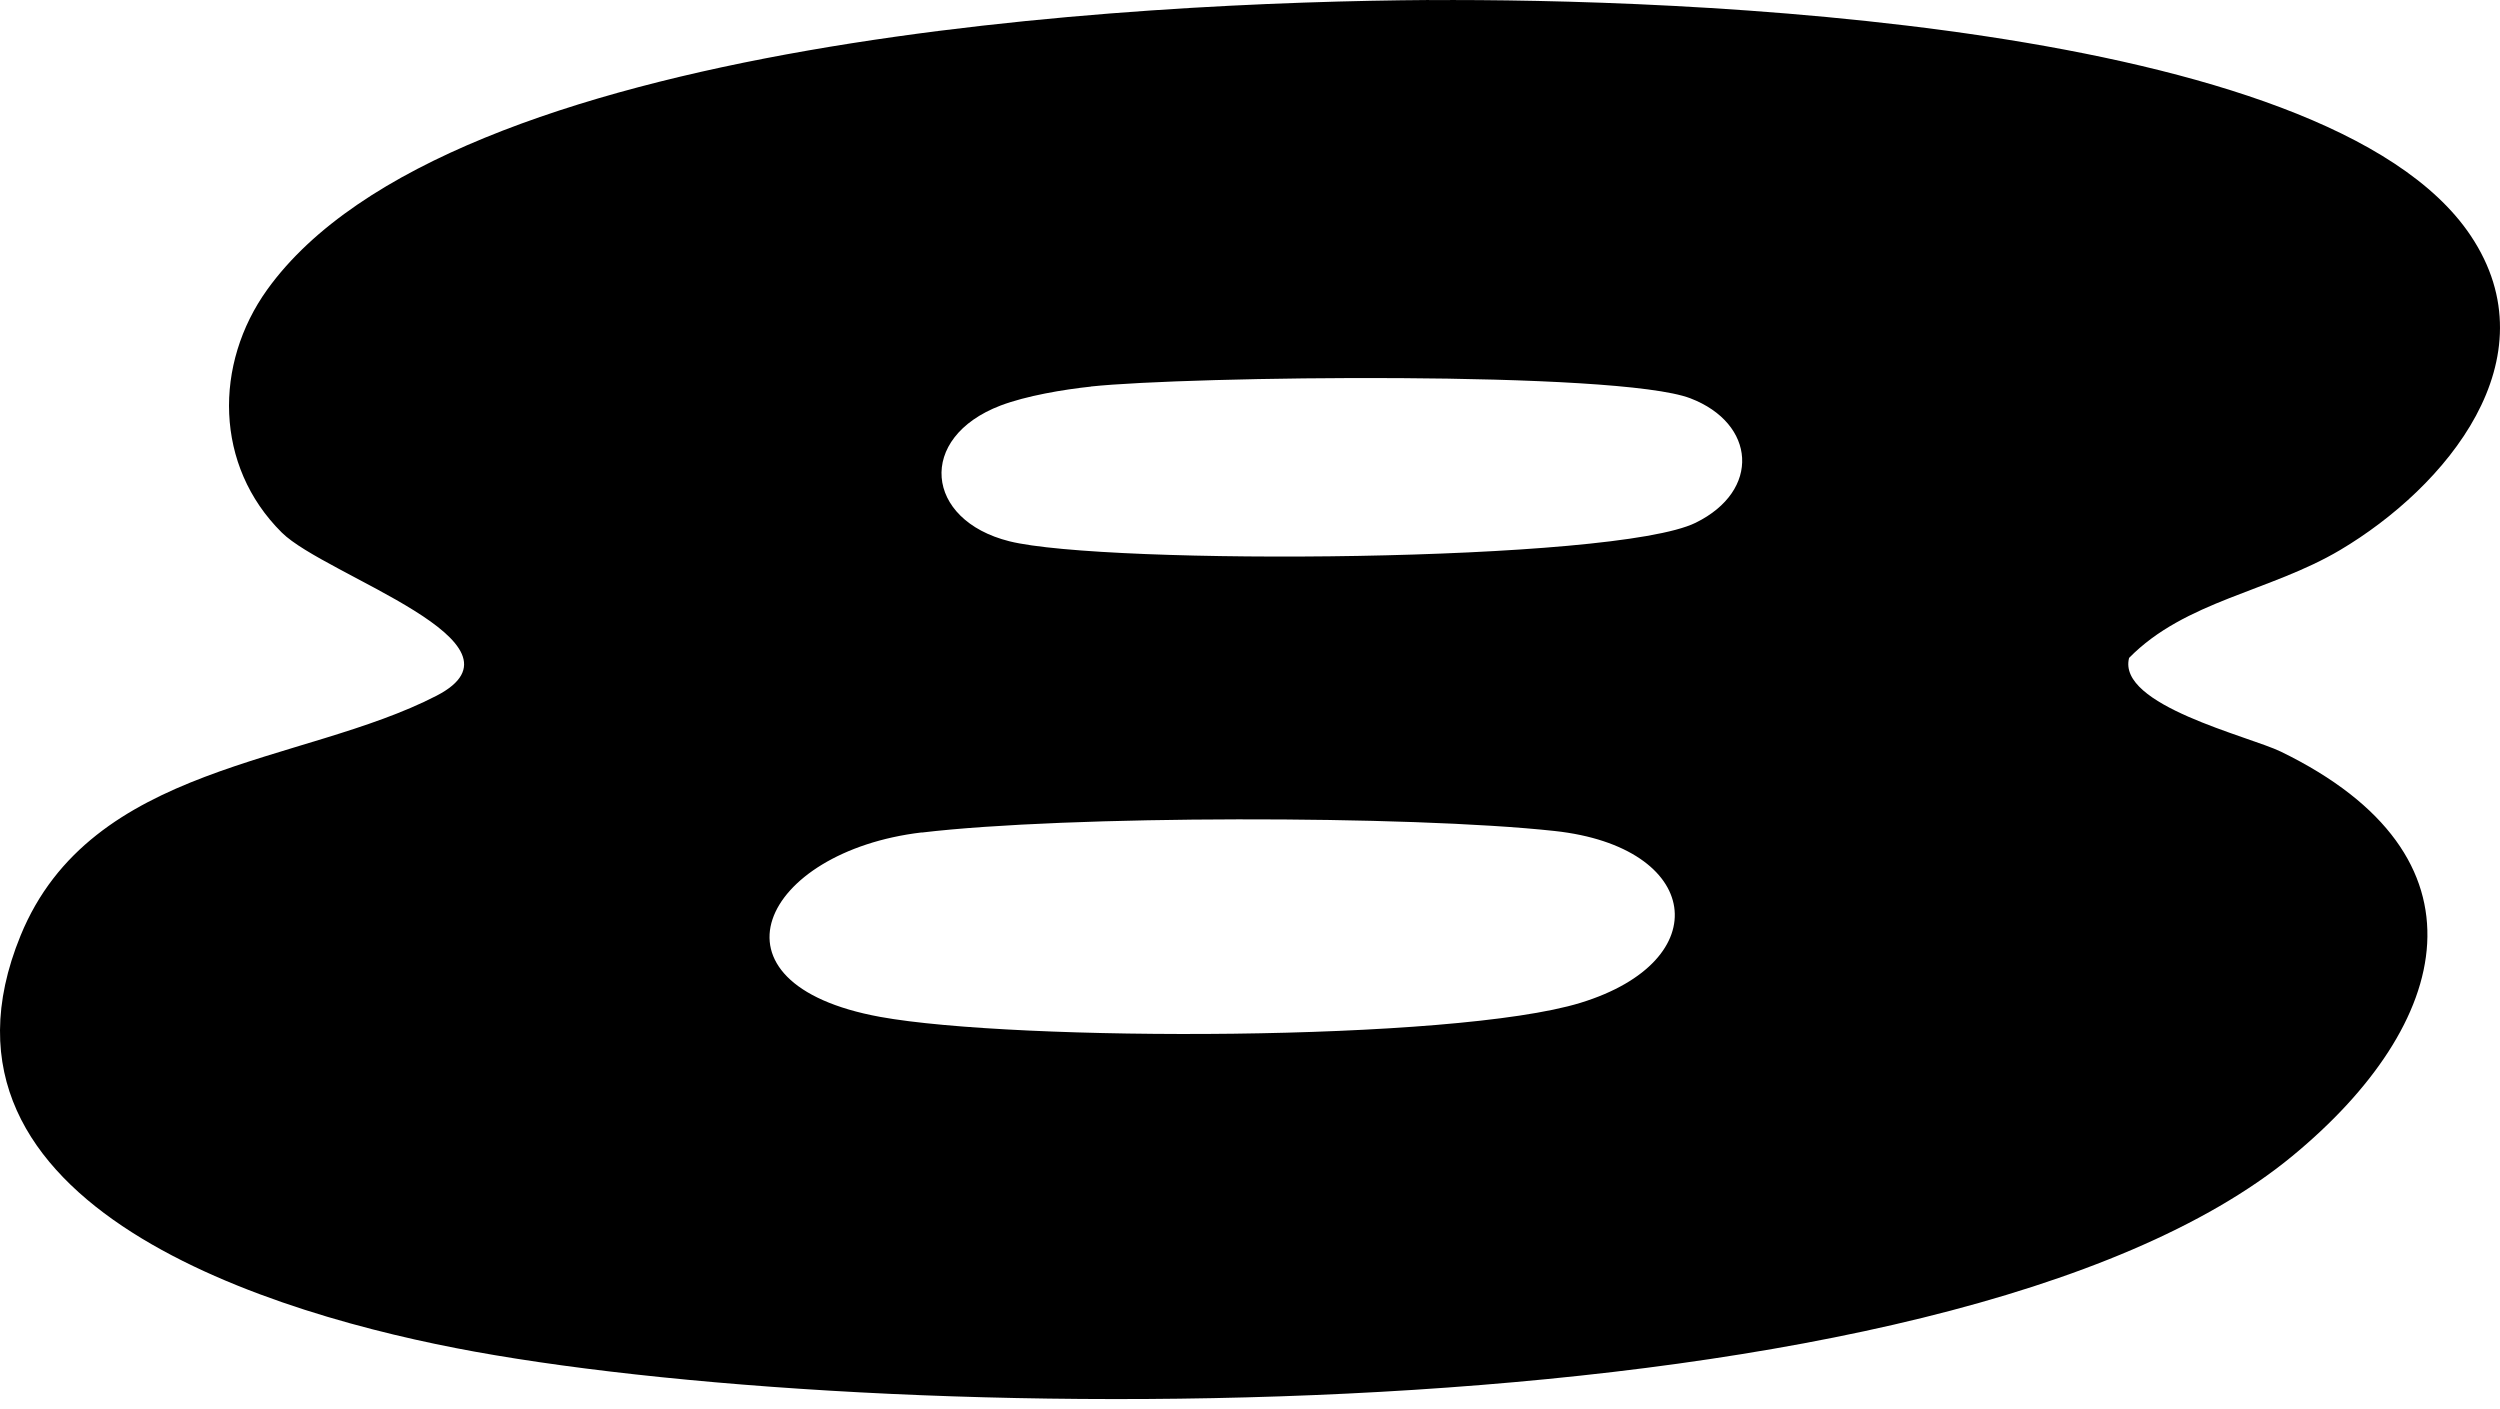 <?xml version="1.0" encoding="UTF-8"?> <svg xmlns="http://www.w3.org/2000/svg" width="149" height="84" viewBox="0 0 149 84" fill="none"><path d="M85.192 0.006C99.57 -0.086 138.652 1.183 147.253 14.044C152.178 21.408 145.764 29.049 139.468 32.784C135.291 35.261 130.23 35.81 126.894 39.211C126.158 42.04 134.055 43.876 135.946 44.801C148.718 51.018 146.191 61.02 136.607 68.914C116.006 85.885 53.784 85.183 28.277 80.555C16.524 78.423 -5.411 71.983 1.225 55.764C5.433 45.478 18.038 45.583 26.015 41.467C32.139 38.305 19.385 34.312 16.796 31.742C12.774 27.755 12.743 21.692 15.931 17.255C26.788 2.163 67.89 0.117 85.198 0L85.192 0.006ZM65.023 23.041C63.386 23.214 61.161 23.59 59.635 24.169C54.618 26.085 55.112 30.997 60.16 32.26C65.845 33.684 96.234 33.53 101.059 31.157C104.964 29.241 104.649 25.235 100.744 23.738C96.413 22.08 70.745 22.425 65.023 23.035V23.041ZM54.933 49.613C45.399 50.747 41.58 58.623 52.461 60.607C60.507 62.074 86.619 62.092 94.194 59.769C102.394 57.255 101.411 50.476 92.656 49.527C83.987 48.584 63.571 48.59 54.939 49.62L54.933 49.613Z" fill="black"></path></svg> 